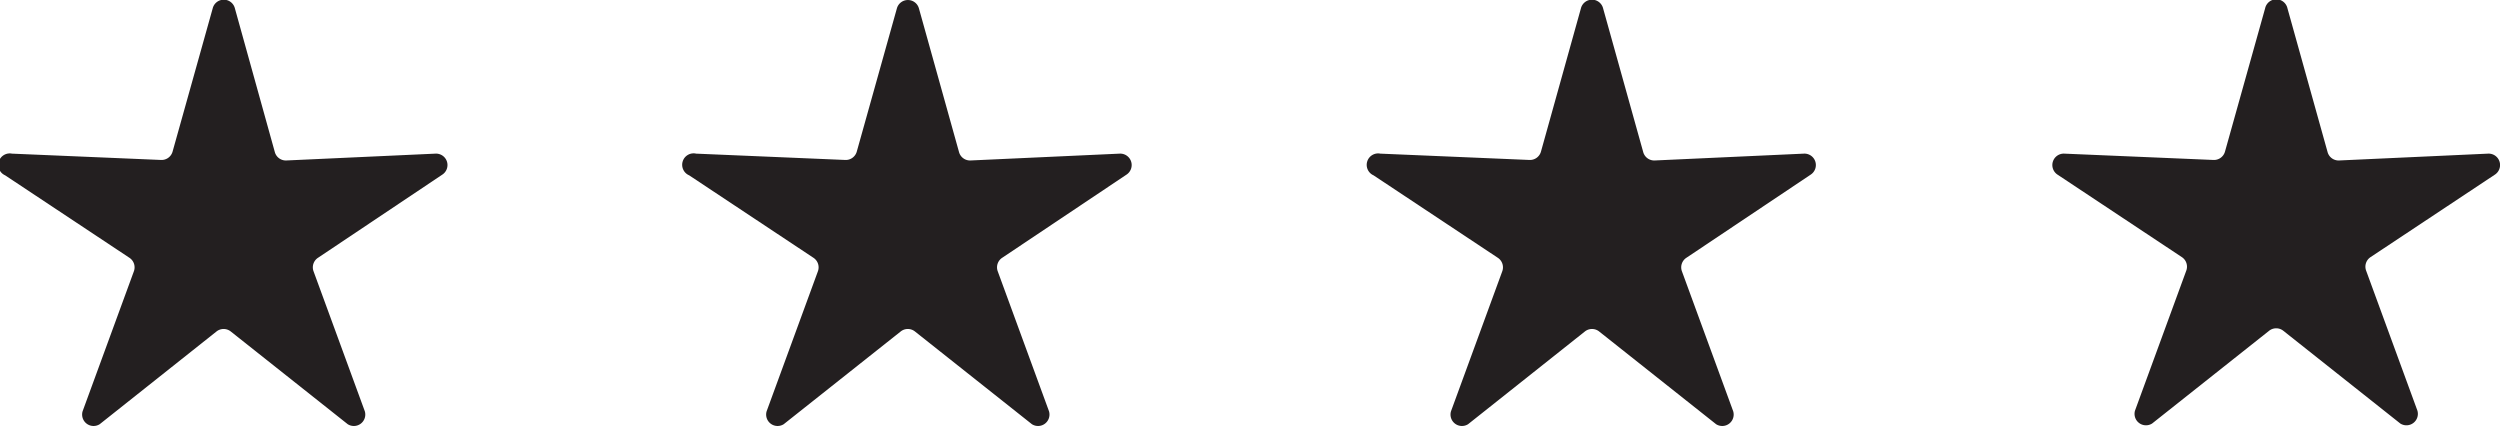 <svg xmlns="http://www.w3.org/2000/svg" viewBox="0 0 146.45 25"><defs><style>.cls-1{fill:#231f20;}</style></defs><title>BW-Royale-4-stars</title><g id="Layer_2" data-name="Layer 2"><g id="Layer_1-2" data-name="Layer 1"><path class="cls-1" d="M13.76.49,16.1,8.91a.67.67,0,0,0,.68.49L25.51,9a.67.67,0,0,1,.4,1.23L18.63,15.1a.67.67,0,0,0-.26.8l3,8.19a.67.67,0,0,1-1,.76l-6.85-5.43a.67.67,0,0,0-.84,0L5.84,24.85a.67.67,0,0,1-1-.76l3-8.19a.67.67,0,0,0-.26-.8L.3,10.27A.67.67,0,0,1,.7,9l8.73.37a.67.67,0,0,0,.68-.49L12.46.49A.67.67,0,0,1,13.76.49Z"/><path class="cls-1" d="M93.91.49l2.35,8.42a.67.67,0,0,0,.68.49L105.67,9a.67.67,0,0,1,.4,1.23L98.79,15.1a.67.67,0,0,0-.26.8l3,8.19a.67.67,0,0,1-1,.76l-6.85-5.43a.67.67,0,0,0-.84,0L86,24.85a.67.67,0,0,1-1-.76l3-8.19a.67.67,0,0,0-.26-.8l-7.28-4.83A.67.67,0,0,1,80.86,9l8.73.37a.67.67,0,0,0,.68-.49L92.61.49A.67.67,0,0,1,93.91.49Z"/><path class="cls-1" d="M53.83.49l2.35,8.42a.67.67,0,0,0,.68.49L65.59,9a.67.67,0,0,1,.4,1.23L58.71,15.1a.67.67,0,0,0-.26.8l3,8.19a.67.67,0,0,1-1,.76L53.6,19.42a.67.67,0,0,0-.84,0l-6.85,5.43a.67.67,0,0,1-1-.76l3-8.19a.67.67,0,0,0-.26-.8l-7.28-4.83A.67.67,0,0,1,40.78,9l8.73.37a.67.67,0,0,0,.68-.49L52.54.49A.67.67,0,0,1,53.83.49Z"/><path class="cls-1" d="M134,.49l2.35,8.42a.67.67,0,0,0,.68.49L145.75,9a.67.67,0,0,1,.4,1.23l-7.28,4.83a.67.67,0,0,0-.26.8l3,8.19a.67.67,0,0,1-1,.76l-6.85-5.43a.67.67,0,0,0-.84,0l-6.85,5.43a.67.67,0,0,1-1-.76l3-8.19a.67.67,0,0,0-.26-.8l-7.28-4.83a.67.67,0,0,1,.4-1.23l8.73.37a.67.67,0,0,0,.68-.49L132.69.49A.67.67,0,0,1,134,.49Z"/></g></g></svg>